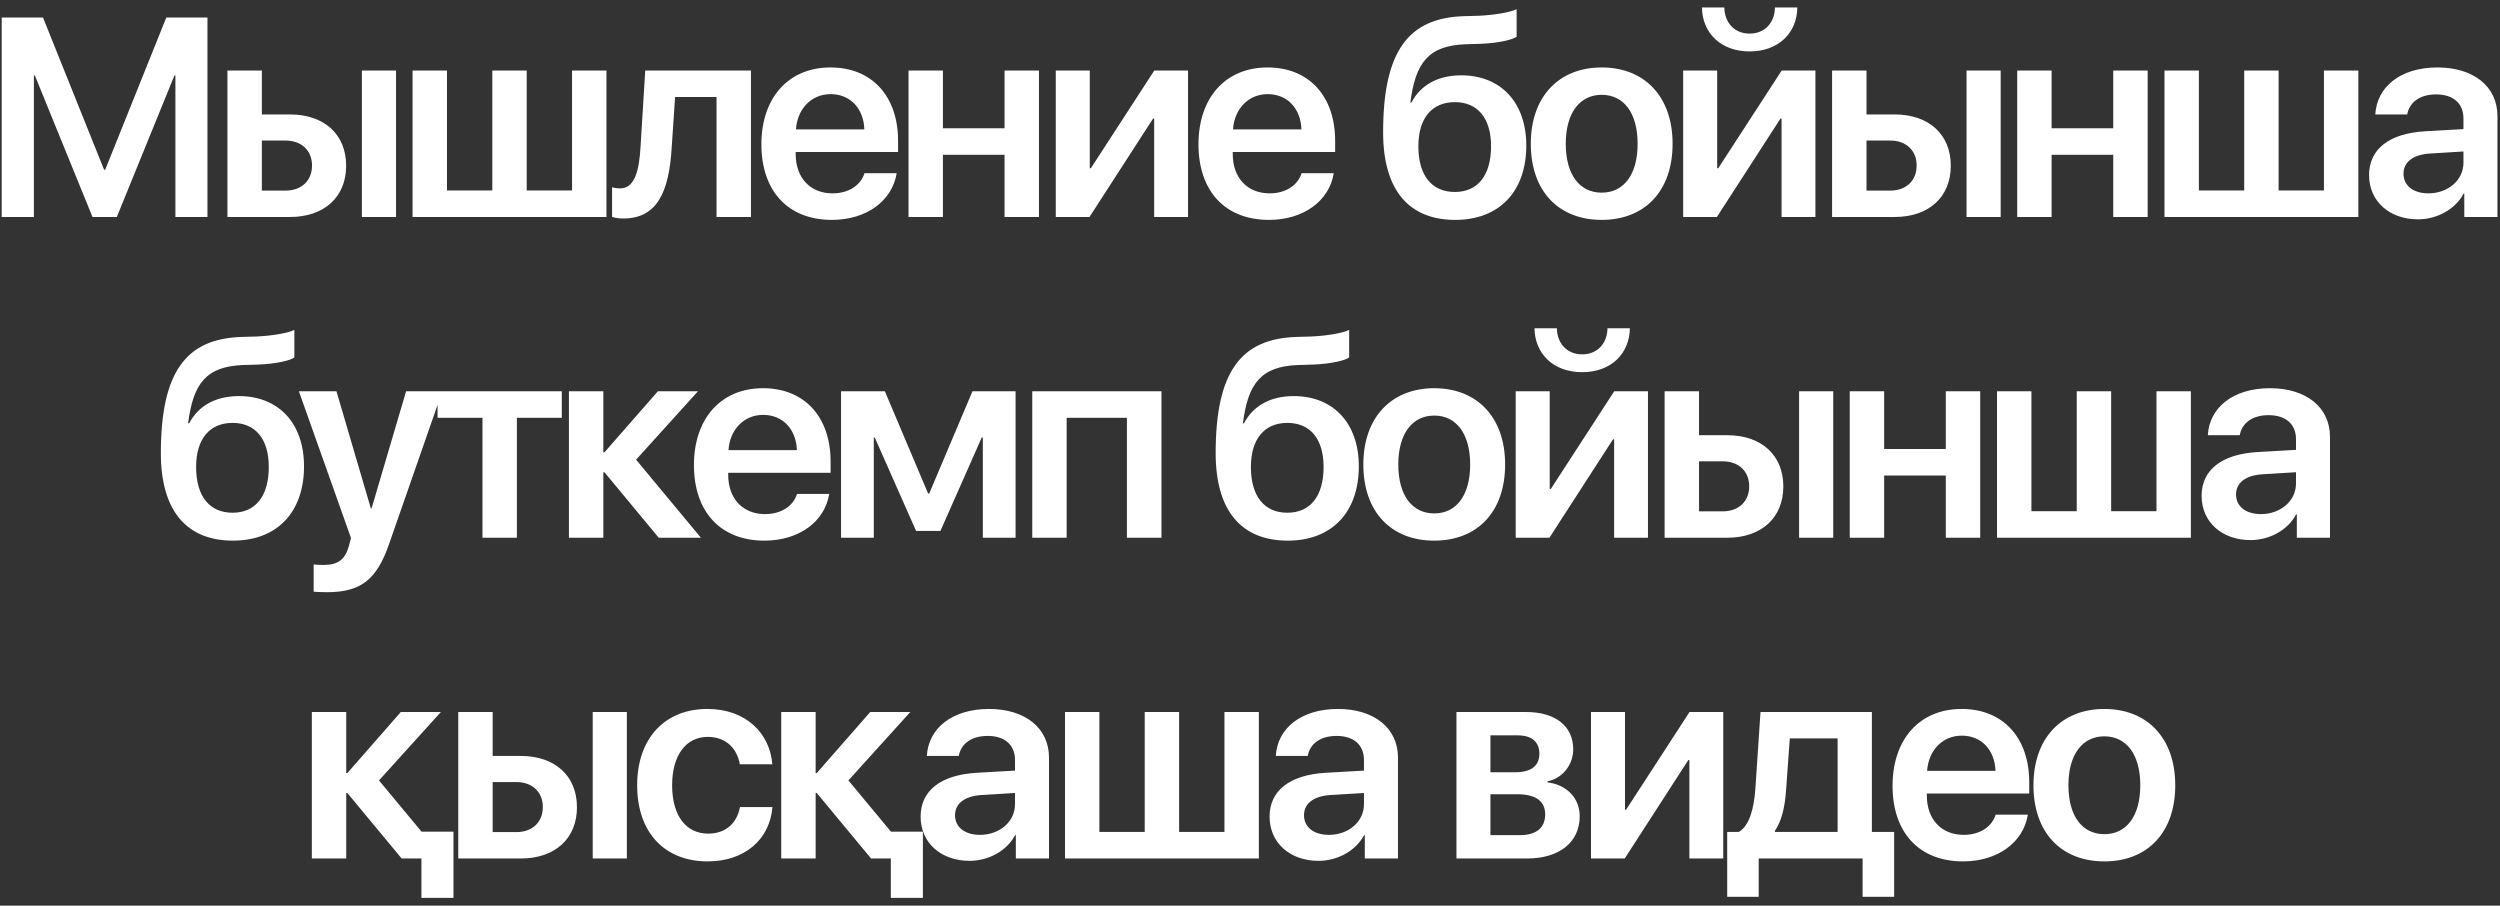 <?xml version="1.0" encoding="UTF-8"?> <svg xmlns="http://www.w3.org/2000/svg" width="265" height="96" viewBox="0 0 265 96" fill="none"><rect x="0" y="0" width="265" height="96" fill="#333333" stroke="none"/><path d="M21.991 23H18.593V8H18.49L12.382 23H9.804L3.695 8H3.593V23H0.18V1.862H4.56L11.034 17.99H11.151L17.626 1.862H21.991V23ZM38.362 23V7.473H41.98V23H38.362ZM30.276 14.899H27.757V20.202H30.276C31.976 20.202 33.074 19.133 33.074 17.551C33.074 15.954 31.961 14.899 30.276 14.899ZM24.109 23V7.473H27.757V12.131H30.745C34.363 12.131 36.692 14.24 36.692 17.565C36.692 20.891 34.363 23 30.745 23H24.109ZM43.732 23V7.473H47.38V20.188H52.185V7.473H55.832V20.188H60.637V7.473H64.284V23H43.732ZM71.192 15.764C70.899 20.261 69.713 23.161 66.065 23.161C65.494 23.161 65.069 23.059 64.879 22.985V19.851C65.025 19.895 65.333 19.968 65.743 19.968C67.252 19.968 67.75 18.151 67.897 15.573L68.394 7.473H79.601V23H75.953V10.285H71.559L71.192 15.764ZM88.047 9.978C85.996 9.978 84.517 11.545 84.37 13.713H91.621C91.548 11.516 90.142 9.978 88.047 9.978ZM91.636 18.356H95.049C94.58 21.286 91.856 23.308 88.179 23.308C83.52 23.308 80.708 20.246 80.708 15.295C80.708 10.388 83.55 7.15 88.032 7.15C92.441 7.15 95.195 10.212 95.195 14.929V16.115H84.341V16.335C84.341 18.825 85.864 20.495 88.252 20.495C89.951 20.495 91.24 19.645 91.636 18.356ZM106.483 23V16.408H99.95V23H96.303V7.473H99.95V13.596H106.483V7.473H110.131V23H106.483ZM115.486 23H111.912V7.473H115.516V17.829H115.633L122.356 7.473H125.931V23H122.342V12.57H122.225L115.486 23ZM134.377 9.978C132.326 9.978 130.847 11.545 130.7 13.713H137.951C137.878 11.516 136.472 9.978 134.377 9.978ZM137.966 18.356H141.379C140.91 21.286 138.186 23.308 134.509 23.308C129.851 23.308 127.038 20.246 127.038 15.295C127.038 10.388 129.88 7.15 134.362 7.15C138.771 7.15 141.525 10.212 141.525 14.929V16.115H130.671V16.335C130.671 18.825 132.194 20.495 134.582 20.495C136.281 20.495 137.57 19.645 137.966 18.356ZM154.258 23.308C149.336 23.308 146.611 20.144 146.611 14.035C146.611 5.363 149.321 1.921 155.122 1.716L156.689 1.672C158.491 1.599 160.19 1.276 160.762 0.969V3.884C160.439 4.177 158.916 4.572 156.909 4.646L155.4 4.689C151.387 4.821 150.039 6.667 149.497 10.871H149.614C150.581 9.011 152.412 7.985 154.888 7.985C159.092 7.985 161.787 10.871 161.787 15.427C161.787 20.305 158.916 23.308 154.258 23.308ZM154.214 20.349C156.631 20.349 158.052 18.605 158.052 15.5C158.052 12.526 156.631 10.827 154.214 10.827C151.782 10.827 150.347 12.526 150.347 15.5C150.347 18.605 151.768 20.349 154.214 20.349ZM169.779 23.308C165.224 23.308 162.265 20.275 162.265 15.236C162.265 10.227 165.253 7.15 169.779 7.15C174.306 7.15 177.294 10.212 177.294 15.236C177.294 20.275 174.335 23.308 169.779 23.308ZM169.779 20.422C172.094 20.422 173.588 18.547 173.588 15.236C173.588 11.94 172.094 10.051 169.779 10.051C167.479 10.051 165.971 11.94 165.971 15.236C165.971 18.547 167.465 20.422 169.779 20.422ZM181.99 23H178.416V7.473H182.02V17.829H182.137L188.86 7.473H192.435V23H188.846V12.57H188.729L181.99 23ZM180.408 0.793H182.781C182.796 2.346 183.807 3.562 185.462 3.562C187.117 3.562 188.128 2.346 188.143 0.793H190.516C190.486 3.474 188.538 5.451 185.462 5.451C182.386 5.451 180.438 3.474 180.408 0.793ZM208.454 23V7.473H212.072V23H208.454ZM200.368 14.899H197.849V20.202H200.368C202.067 20.202 203.166 19.133 203.166 17.551C203.166 15.954 202.053 14.899 200.368 14.899ZM194.201 23V7.473H197.849V12.131H200.837C204.455 12.131 206.784 14.24 206.784 17.565C206.784 20.891 204.455 23 200.837 23H194.201ZM224.005 23V16.408H217.472V23H213.824V7.473H217.472V13.596H224.005V7.473H227.652V23H224.005ZM229.434 23V7.473H233.081V20.188H237.886V7.473H241.533V20.188H246.338V7.473H249.985V23H229.434ZM257.406 20.495C259.472 20.495 261.127 19.118 261.127 17.243V16.057L257.538 16.276C255.78 16.394 254.77 17.185 254.77 18.415C254.77 19.689 255.824 20.495 257.406 20.495ZM256.308 23.249C253.305 23.249 251.122 21.359 251.122 18.561C251.122 15.808 253.246 14.152 257.025 13.918L261.127 13.684V12.57C261.127 10.944 260.028 10.007 258.227 10.007C256.498 10.007 255.399 10.842 255.165 12.131H251.781C251.942 9.23 254.418 7.15 258.373 7.15C262.226 7.15 264.73 9.187 264.73 12.307V23H261.215V20.524H261.142C260.248 22.209 258.3 23.249 256.308 23.249ZM24.698 57.308C19.776 57.308 17.052 54.144 17.052 48.035C17.052 39.363 19.762 35.921 25.562 35.716L27.13 35.672C28.932 35.599 30.631 35.276 31.202 34.969V37.884C30.88 38.177 29.356 38.572 27.35 38.645L25.841 38.69C21.827 38.821 20.48 40.667 19.938 44.871H20.055C21.021 43.011 22.852 41.985 25.328 41.985C29.532 41.985 32.227 44.871 32.227 49.427C32.227 54.305 29.356 57.308 24.698 57.308ZM24.654 54.349C27.071 54.349 28.492 52.605 28.492 49.5C28.492 46.526 27.071 44.827 24.654 44.827C22.223 44.827 20.787 46.526 20.787 49.5C20.787 52.605 22.208 54.349 24.654 54.349ZM34.683 62.772C34.463 62.772 33.438 62.757 33.247 62.713V59.827C33.438 59.871 34.082 59.886 34.302 59.886C35.81 59.886 36.587 59.315 36.982 57.879C36.982 57.835 37.217 57.059 37.202 57.015L31.68 41.473H35.664L39.312 53.895H39.385L43.047 41.473H46.885L41.26 57.615C39.941 61.468 38.227 62.772 34.683 62.772ZM59.55 41.473V44.285H54.789V57H51.142V44.285H46.381V41.473H59.55ZM67.425 48.724L74.295 57H69.827L64.07 50.057H63.953V57H60.306V41.473H63.953V47.947H64.07L69.739 41.473H73.987L67.425 48.724ZM80.895 43.977C78.845 43.977 77.365 45.545 77.219 47.713H84.47C84.397 45.516 82.99 43.977 80.895 43.977ZM84.484 52.356H87.897C87.429 55.286 84.704 57.308 81.027 57.308C76.369 57.308 73.557 54.246 73.557 49.295C73.557 44.388 76.398 41.15 80.881 41.15C85.29 41.15 88.044 44.212 88.044 48.929V50.115H77.189V50.335C77.189 52.825 78.713 54.495 81.101 54.495C82.8 54.495 84.089 53.645 84.484 52.356ZM92.623 57H89.151V41.473H93.795L98.38 52.312H98.497L103.082 41.473H107.652V57H104.181V46.38H104.063L99.684 56.282H97.106L92.726 46.38H92.623V57ZM119.453 57V44.285H113.066V57H109.419V41.473H123.115V57H119.453ZM136.507 57.308C131.585 57.308 128.86 54.144 128.86 48.035C128.86 39.363 131.57 35.921 137.371 35.716L138.938 35.672C140.74 35.599 142.439 35.276 143.011 34.969V37.884C142.688 38.177 141.165 38.572 139.158 38.645L137.649 38.69C133.636 38.821 132.288 40.667 131.746 44.871H131.863C132.83 43.011 134.661 41.985 137.137 41.985C141.341 41.985 144.036 44.871 144.036 49.427C144.036 54.305 141.165 57.308 136.507 57.308ZM136.463 54.349C138.88 54.349 140.301 52.605 140.301 49.5C140.301 46.526 138.88 44.827 136.463 44.827C134.031 44.827 132.596 46.526 132.596 49.5C132.596 52.605 134.017 54.349 136.463 54.349ZM152.028 57.308C147.473 57.308 144.514 54.275 144.514 49.236C144.514 44.227 147.502 41.15 152.028 41.15C156.555 41.15 159.543 44.212 159.543 49.236C159.543 54.275 156.584 57.308 152.028 57.308ZM152.028 54.422C154.343 54.422 155.837 52.547 155.837 49.236C155.837 45.94 154.343 44.051 152.028 44.051C149.729 44.051 148.22 45.94 148.22 49.236C148.22 52.547 149.714 54.422 152.028 54.422ZM164.239 57H160.665V41.473H164.269V51.829H164.386L171.109 41.473H174.684V57H171.095V46.57H170.978L164.239 57ZM162.657 34.793H165.03C165.045 36.346 166.056 37.562 167.711 37.562C169.366 37.562 170.377 36.346 170.392 34.793H172.765C172.735 37.474 170.787 39.451 167.711 39.451C164.635 39.451 162.687 37.474 162.657 34.793ZM190.703 57V41.473H194.321V57H190.703ZM182.617 48.899H180.098V54.202H182.617C184.316 54.202 185.415 53.133 185.415 51.551C185.415 49.954 184.302 48.899 182.617 48.899ZM176.45 57V41.473H180.098V46.131H183.086C186.704 46.131 189.033 48.24 189.033 51.565C189.033 54.891 186.704 57 183.086 57H176.45ZM206.254 57V50.408H199.721V57H196.073V41.473H199.721V47.596H206.254V41.473H209.901V57H206.254ZM211.683 57V41.473H215.33V54.188H220.135V41.473H223.782V54.188H228.587V41.473H232.234V57H211.683ZM239.655 54.495C241.721 54.495 243.376 53.118 243.376 51.243V50.057L239.787 50.276C238.029 50.394 237.019 51.185 237.019 52.415C237.019 53.69 238.073 54.495 239.655 54.495ZM238.557 57.249C235.554 57.249 233.371 55.359 233.371 52.562C233.371 49.808 235.495 48.152 239.274 47.918L243.376 47.684V46.57C243.376 44.944 242.277 44.007 240.476 44.007C238.747 44.007 237.648 44.842 237.414 46.131H234.03C234.191 43.23 236.667 41.15 240.622 41.15C244.475 41.15 246.979 43.187 246.979 46.307V57H243.464V54.524H243.391C242.497 56.209 240.549 57.249 238.557 57.249ZM44.685 88.158H48.068V95.175H44.67V91H42.575L36.818 84.057H36.701V91H33.054V75.473H36.701V81.947H36.818L42.487 75.473H46.735L40.173 82.724L44.685 88.158ZM62.828 91V75.473H66.446V91H62.828ZM54.742 82.899H52.223V88.202H54.742C56.441 88.202 57.54 87.133 57.54 85.551C57.54 83.954 56.427 82.899 54.742 82.899ZM48.575 91V75.473H52.223V80.131H55.211C58.829 80.131 61.158 82.24 61.158 85.565C61.158 88.891 58.829 91 55.211 91H48.575ZM81.865 81.01H78.423C78.13 79.355 76.973 78.109 75.024 78.109C72.725 78.109 71.245 80.043 71.245 83.236C71.245 86.488 72.739 88.363 75.054 88.363C76.899 88.363 78.101 87.309 78.438 85.551H81.88C81.587 89.022 78.906 91.308 75.01 91.308C70.469 91.308 67.539 88.275 67.539 83.236C67.539 78.27 70.469 75.15 74.981 75.15C79.082 75.15 81.616 77.743 81.865 81.01ZM94.442 88.158H97.826V95.175H94.428V91H92.333L86.576 84.057H86.459V91H82.811V75.473H86.459V81.947H86.576L92.245 75.473H96.493L89.931 82.724L94.442 88.158ZM103.87 88.495C105.936 88.495 107.591 87.118 107.591 85.243V84.057L104.002 84.276C102.244 84.394 101.233 85.185 101.233 86.415C101.233 87.689 102.288 88.495 103.87 88.495ZM102.771 91.249C99.769 91.249 97.586 89.359 97.586 86.561C97.586 83.808 99.71 82.152 103.489 81.918L107.591 81.684V80.57C107.591 78.944 106.492 78.007 104.69 78.007C102.962 78.007 101.863 78.842 101.629 80.131H98.245C98.406 77.231 100.882 75.15 104.837 75.15C108.689 75.15 111.194 77.186 111.194 80.307V91H107.679V88.524H107.605C106.712 90.209 104.764 91.249 102.771 91.249ZM112.888 91V75.473H116.535V88.188H121.34V75.473H124.987V88.188H129.792V75.473H133.439V91H112.888ZM140.86 88.495C142.926 88.495 144.581 87.118 144.581 85.243V84.057L140.992 84.276C139.234 84.394 138.224 85.185 138.224 86.415C138.224 87.689 139.278 88.495 140.86 88.495ZM139.762 91.249C136.759 91.249 134.576 89.359 134.576 86.561C134.576 83.808 136.7 82.152 140.479 81.918L144.581 81.684V80.57C144.581 78.944 143.482 78.007 141.681 78.007C139.952 78.007 138.854 78.842 138.619 80.131H135.235C135.396 77.231 137.872 75.15 141.827 75.15C145.68 75.15 148.185 77.186 148.185 80.307V91H144.669V88.524H144.596C143.702 90.209 141.754 91.249 139.762 91.249ZM161.869 91H154.384V75.473H161.752C164.887 75.473 166.762 76.967 166.762 79.442C166.762 81.083 165.575 82.548 164.037 82.811V82.929C166.073 83.178 167.45 84.599 167.45 86.518C167.45 89.257 165.312 91 161.869 91ZM157.987 77.948V81.859H160.609C162.309 81.859 163.173 81.186 163.173 79.882C163.173 78.637 162.353 77.948 160.888 77.948H157.987ZM157.987 84.189V88.524H161.107C162.851 88.524 163.788 87.748 163.788 86.327C163.788 84.906 162.777 84.189 160.814 84.189H157.987ZM172.22 91H168.646V75.473H172.249V85.829H172.366L179.09 75.473H182.664V91H179.075V80.57H178.958L172.22 91ZM194.787 88.188V78.27H189.719L189.323 83.764C189.206 85.522 188.854 87.045 188.137 88.07V88.188H194.787ZM186.423 95.058H183.083V88.188H184.313C185.456 87.514 185.925 85.668 186.071 83.573L186.613 75.473H198.42V88.188H200.778V95.058H197.438V91H186.423V95.058ZM207.95 77.978C205.899 77.978 204.42 79.545 204.273 81.713H211.524C211.451 79.516 210.045 77.978 207.95 77.978ZM211.539 86.356H214.952C214.483 89.286 211.759 91.308 208.082 91.308C203.424 91.308 200.611 88.246 200.611 83.295C200.611 78.388 203.453 75.15 207.936 75.15C212.345 75.15 215.099 78.212 215.099 82.929V84.115H204.244V84.335C204.244 86.825 205.768 88.495 208.155 88.495C209.854 88.495 211.144 87.645 211.539 86.356ZM223.062 91.308C218.506 91.308 215.547 88.275 215.547 83.236C215.547 78.227 218.535 75.15 223.062 75.15C227.588 75.15 230.576 78.212 230.576 83.236C230.576 88.275 227.617 91.308 223.062 91.308ZM223.062 88.422C225.376 88.422 226.87 86.547 226.87 83.236C226.87 79.94 225.376 78.051 223.062 78.051C220.762 78.051 219.253 79.94 219.253 83.236C219.253 86.547 220.747 88.422 223.062 88.422Z" fill="white"></path></svg> 